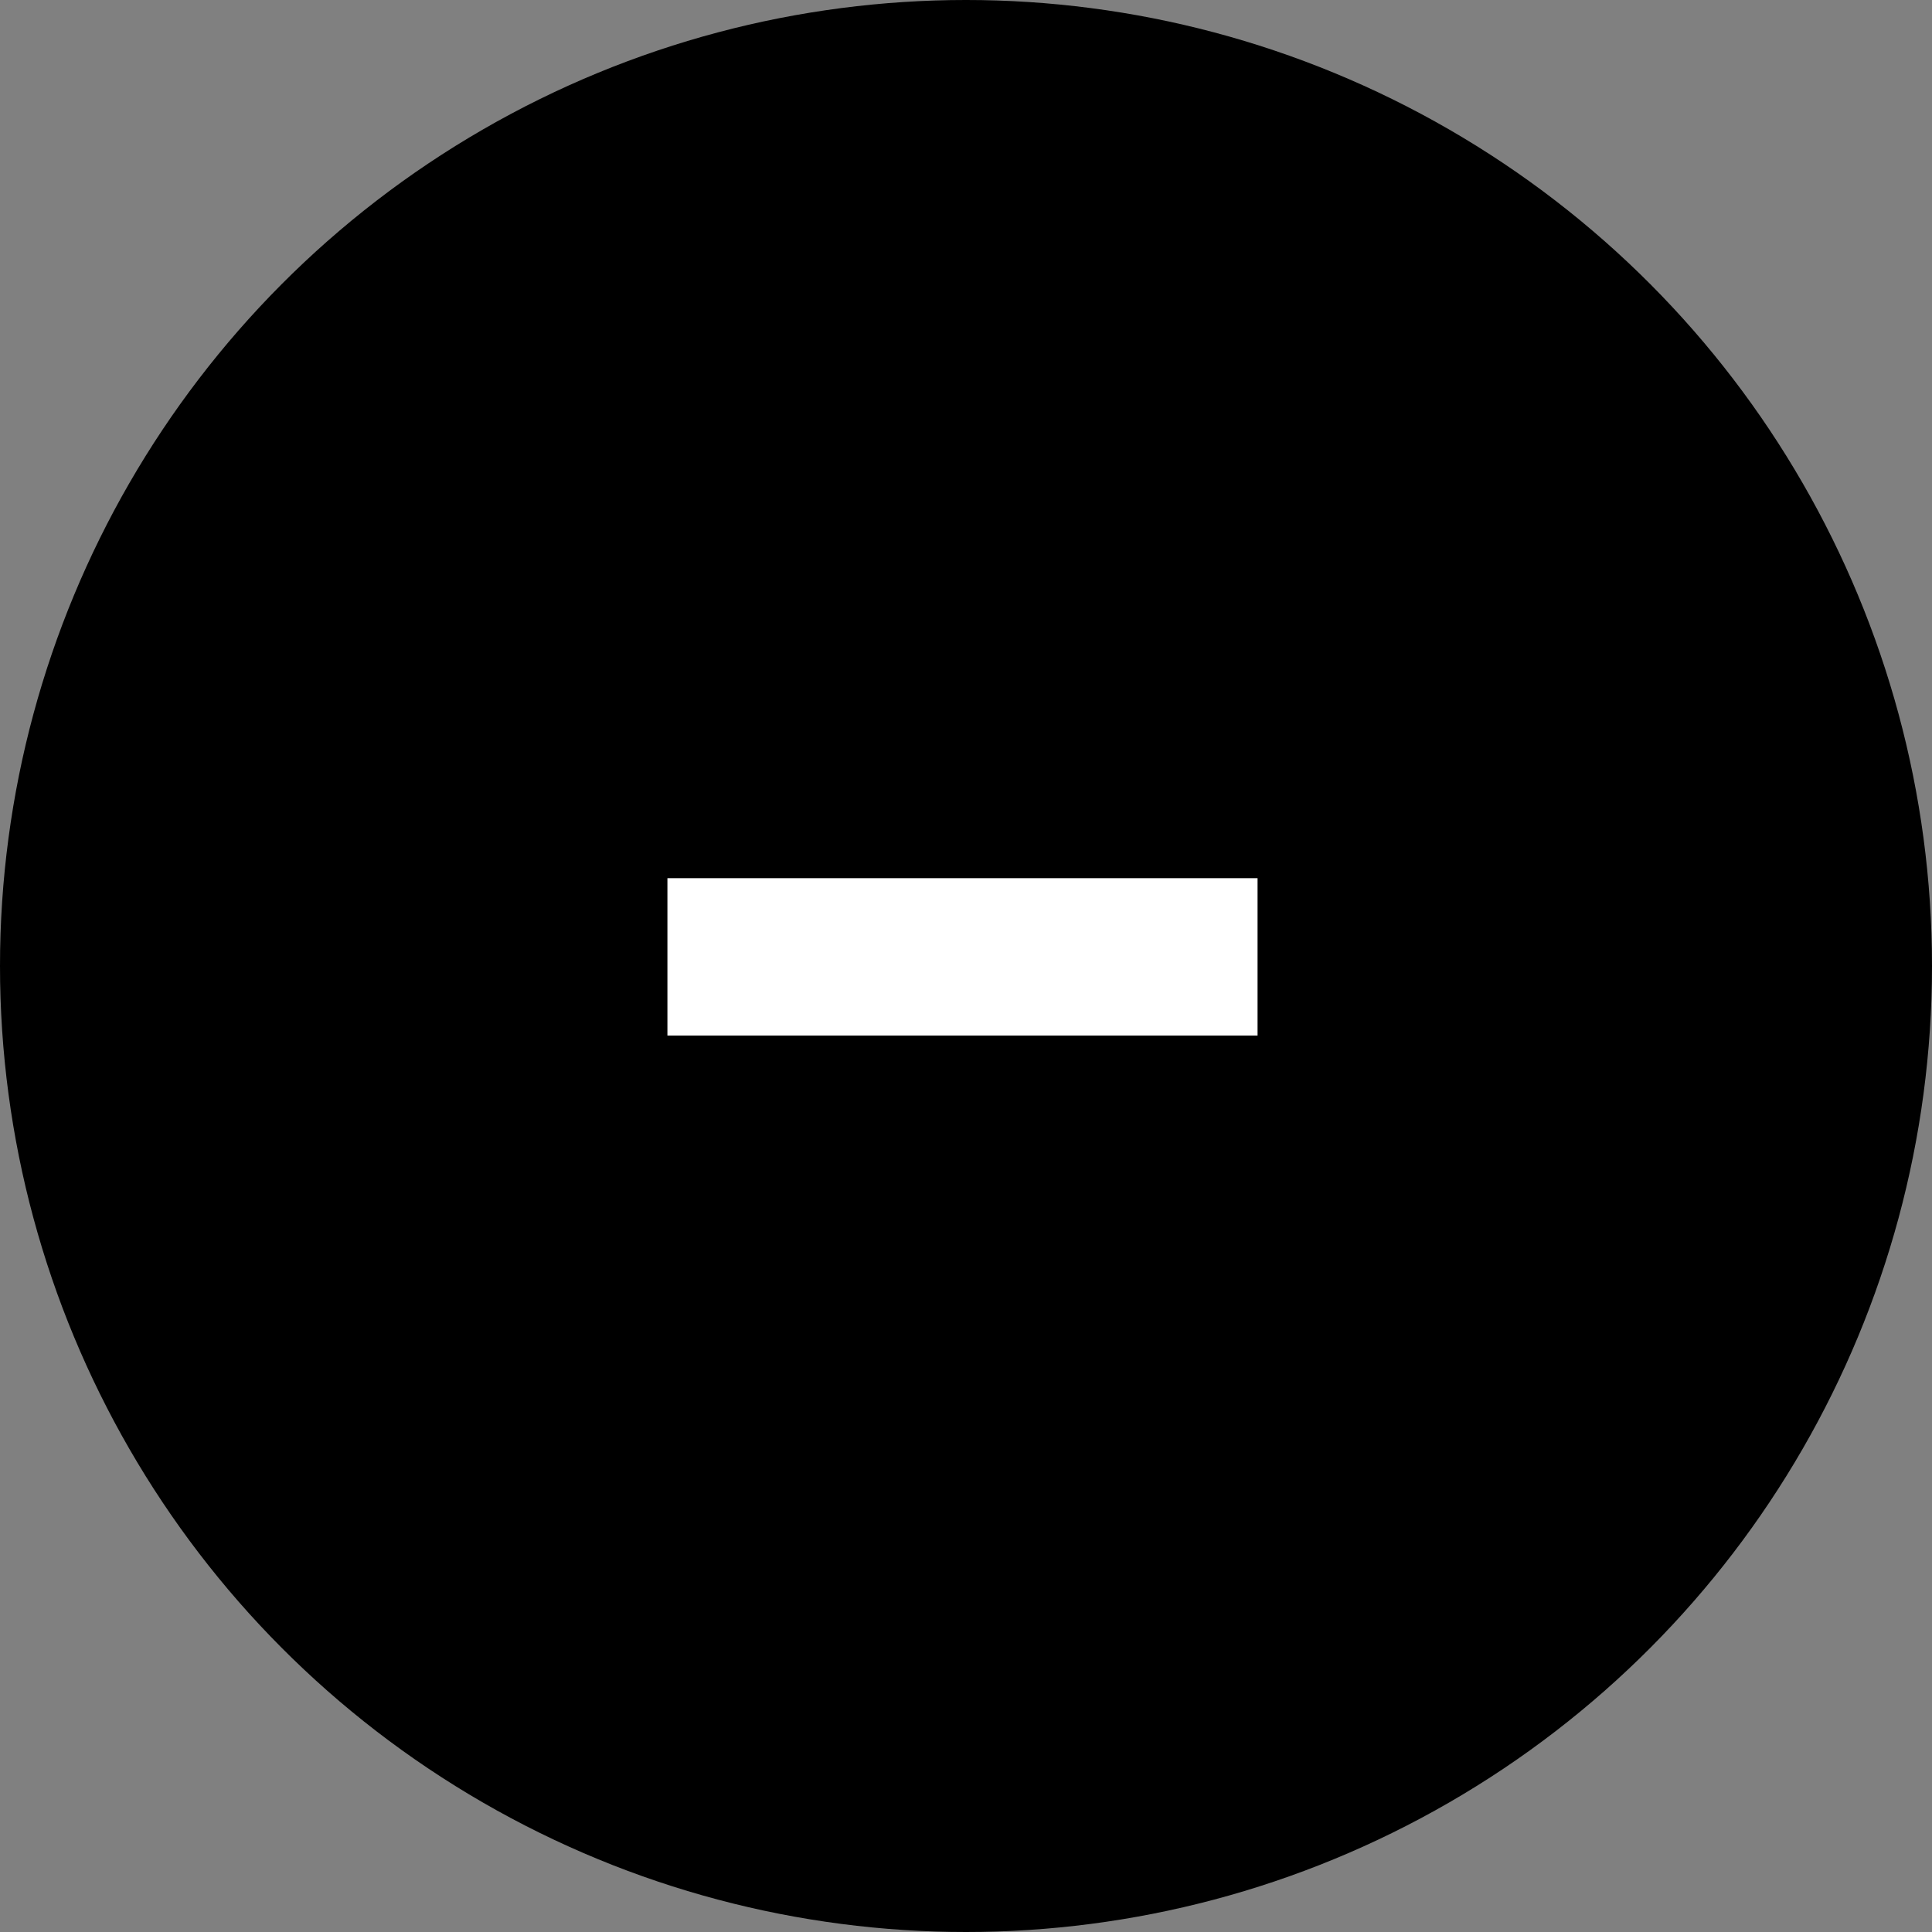 <?xml version="1.0" encoding="utf-8"?><svg fill="none" height="55" viewBox="0 0 55 55" width="55" xmlns="http://www.w3.org/2000/svg"><rect x="0" y="0" width="55" height="55" fill="#808080" stroke="none"/><circle cx="27.5" cy="27.5" fill="#000" r="27.5"/><path d="m19 29.48v-4.48h16.8v4.48z" fill="#fff"/></svg>